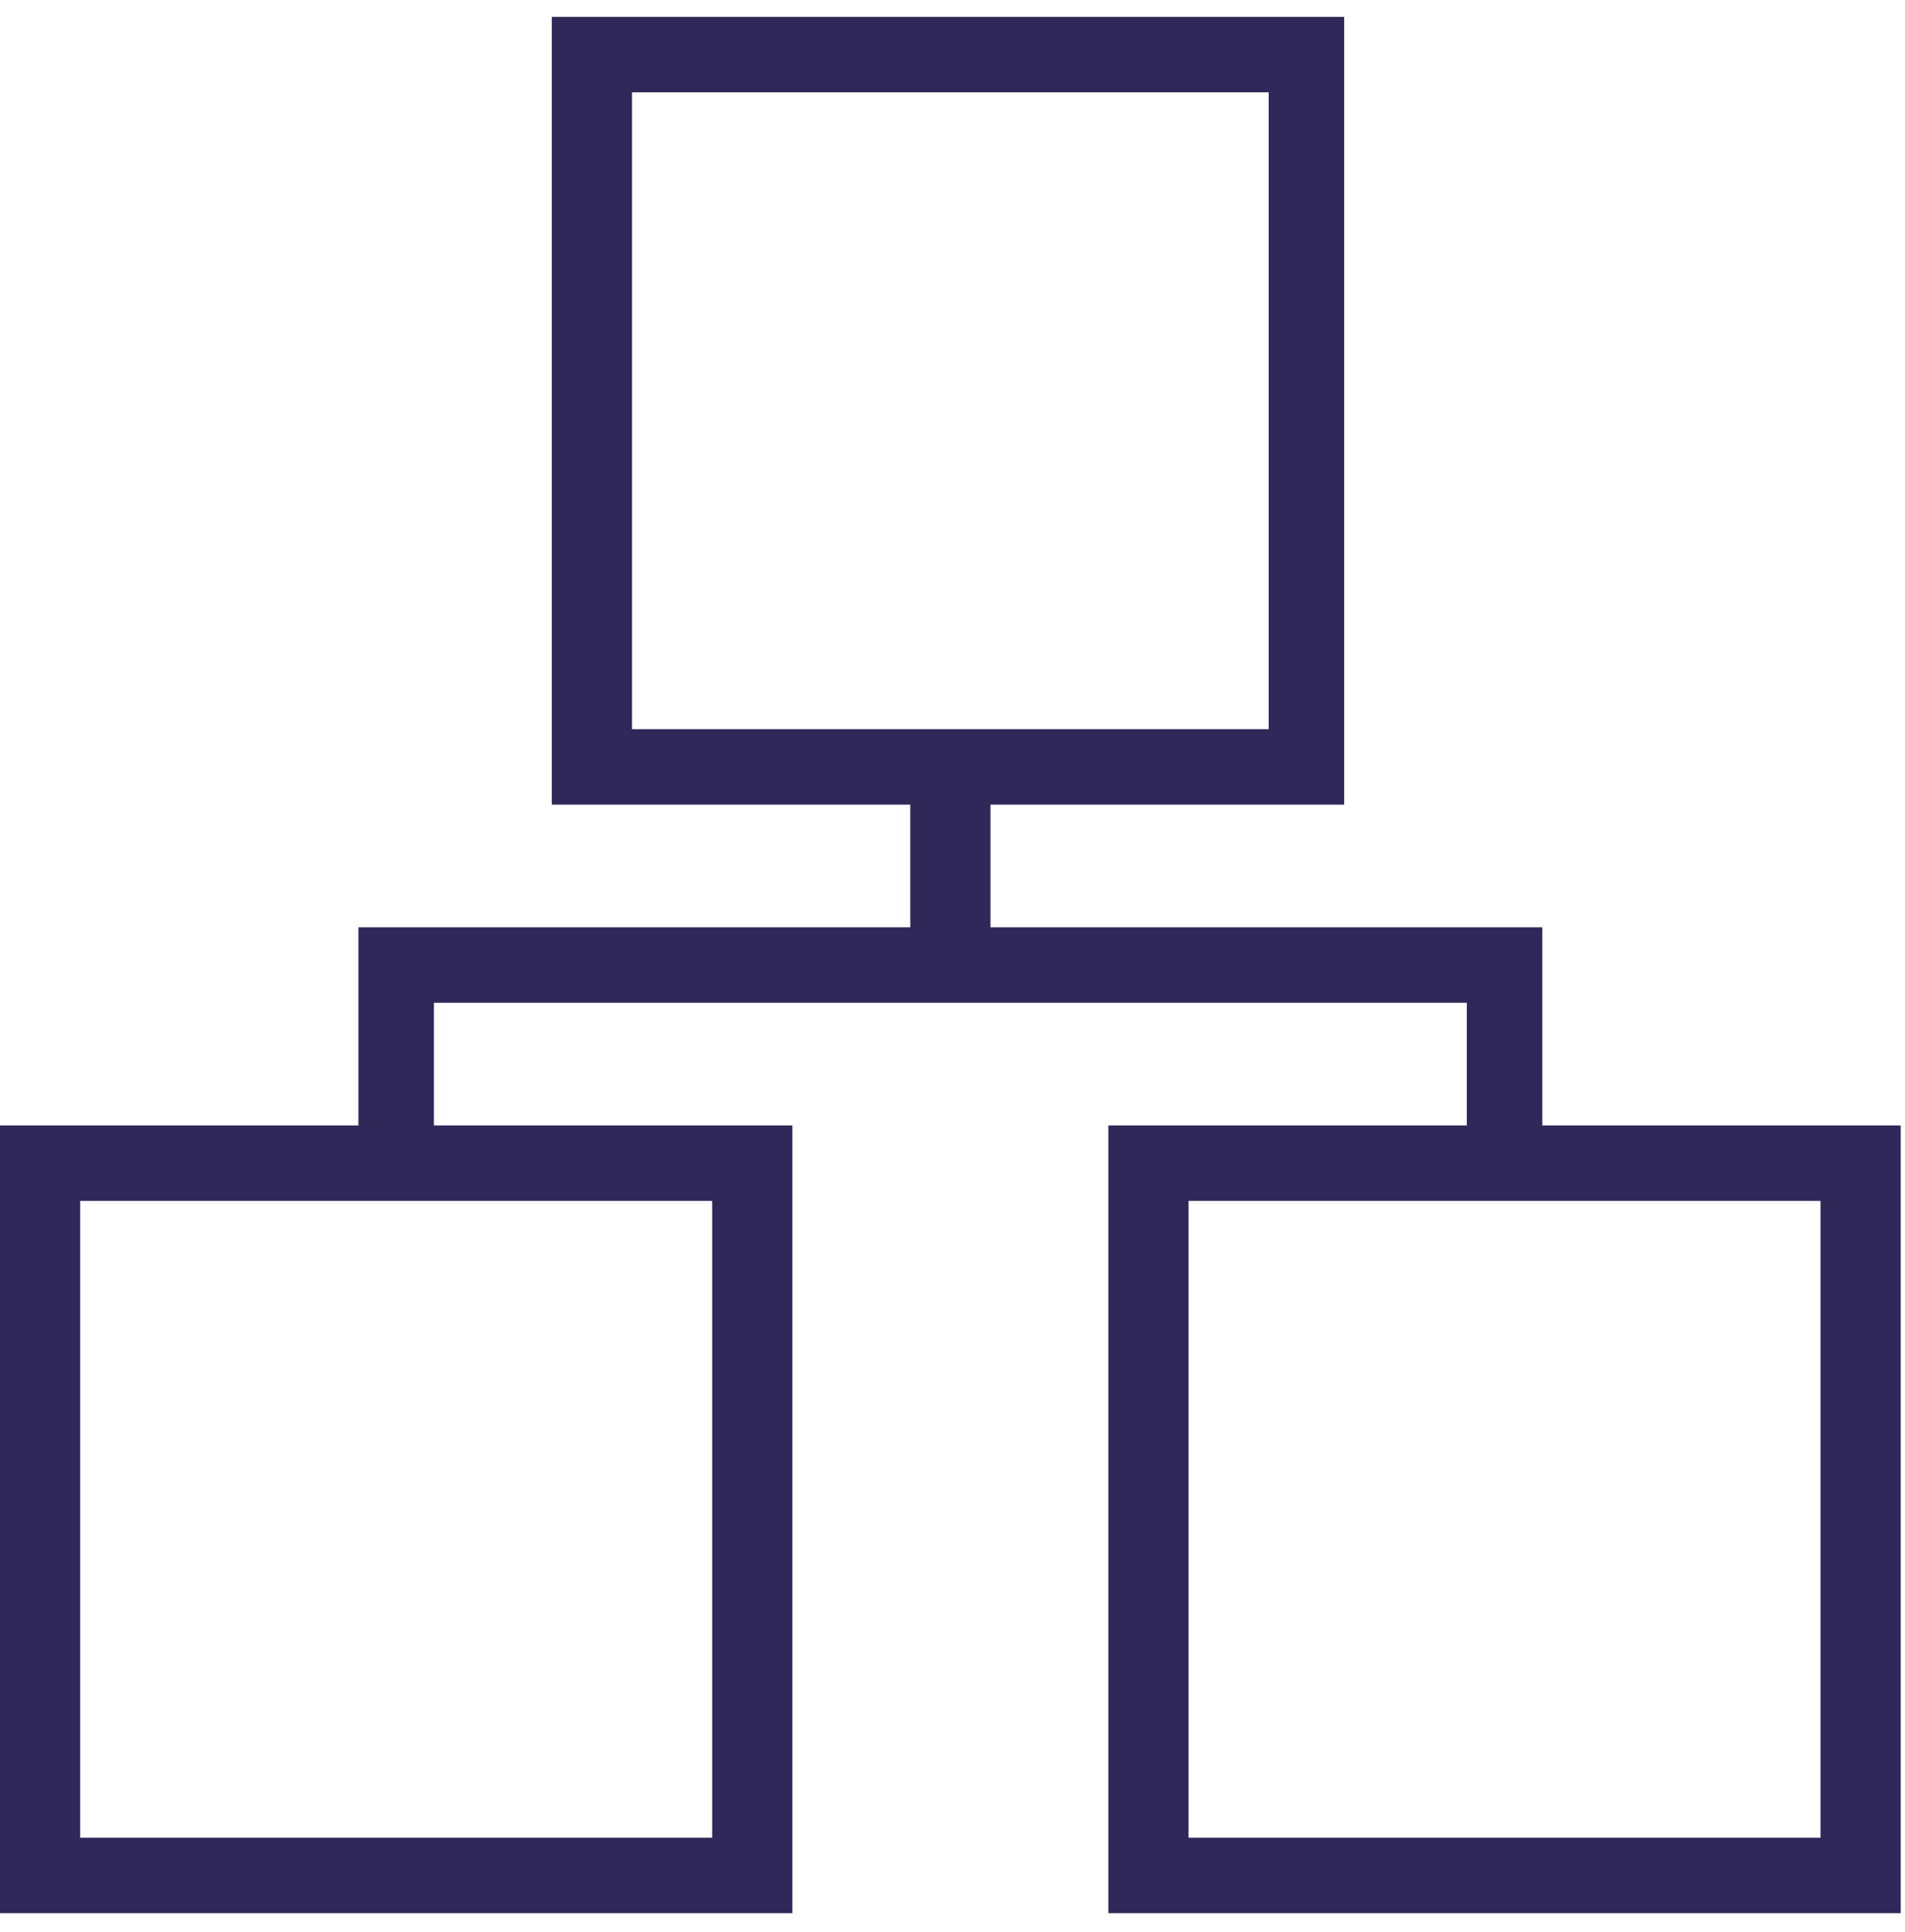 <?xml version="1.0" encoding="UTF-8" standalone="no"?>
<svg width="71px" height="72px" viewBox="0 0 71 72" version="1.1" xmlns="http://www.w3.org/2000/svg" xmlns:xlink="http://www.w3.org/1999/xlink">
    <!-- Generator: Sketch 3.6.1 (26313) - http://www.bohemiancoding.com/sketch -->
    <title>hierachie</title>
    <desc>Created with Sketch.</desc>
    <defs></defs>
    <g id="Page-1" stroke="none" stroke-width="1" fill="none" fill-rule="evenodd">
        <path d="M57.48,41.938 L57.48,34.555 L36.914,34.555 L36.914,29.984 L50.098,29.984 L50.098,0.629 L20.566,0.629 L20.566,29.984 L33.926,29.984 L33.926,34.555 L13.359,34.555 L13.359,41.938 L0,41.938 L0,71.293 L29.531,71.293 L29.531,41.938 L16.172,41.938 L16.172,37.367 L54.668,37.367 L54.668,41.938 L41.309,41.938 L41.309,71.293 L70.84,71.293 L70.84,41.938 L57.48,41.938 Z M23.555,3.441 L47.285,3.441 L47.285,27.172 L23.555,27.172 L23.555,3.441 Z M26.543,68.48 L2.988,68.48 L2.988,44.75 L26.543,44.75 L26.543,68.48 Z M67.852,68.48 L44.297,68.48 L44.297,44.75 L67.852,44.75 L67.852,68.48 Z" id="hierachie" fill="#2F2859"></path>
    </g>
</svg>